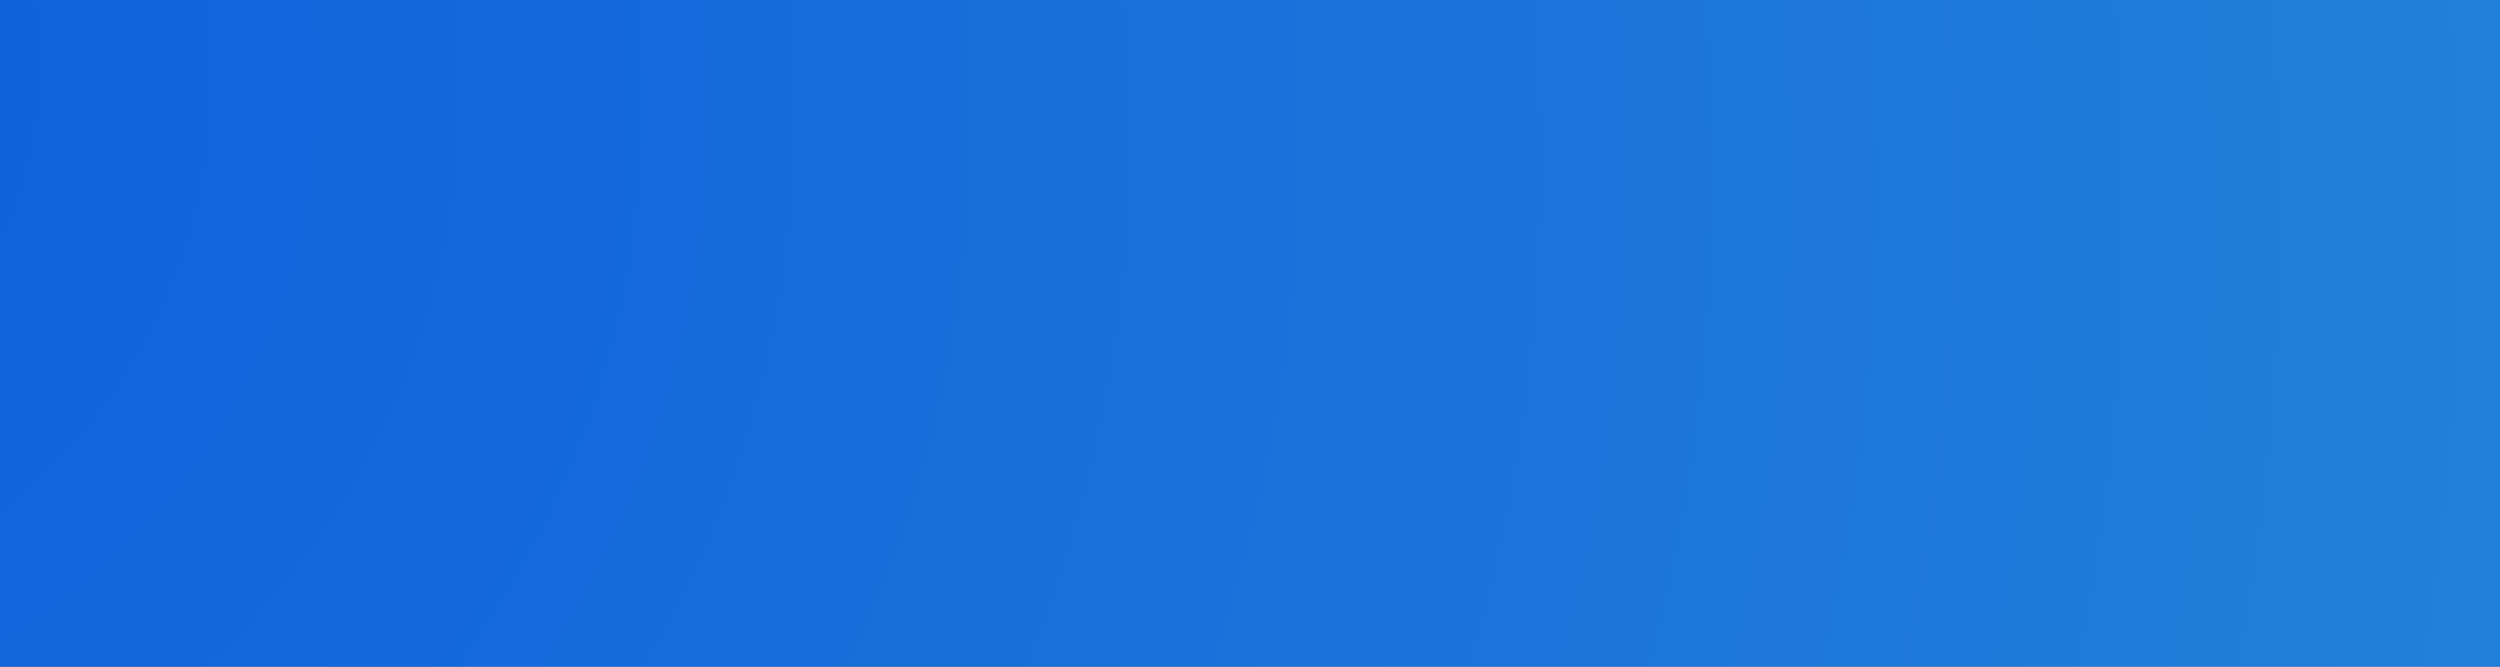 <svg width="450" height="120" viewBox="0 0 450 120" fill="none" xmlns="http://www.w3.org/2000/svg">
<g clip-path="url(#clip0_581_2602)">
<path d="M368.273 38.8L296.385 80.2L224.5 38.8L296.388 -2.6L368.273 38.8Z" fill="#636363"/>
<path d="M440.162 -2.6L368.274 38.8L296.389 -2.6L368.277 -44L440.162 -2.6Z" fill="#6F6F6F"/>
<path d="M296.388 -2.6L224.5 38.8L152.615 -2.6L224.503 -44L296.388 -2.6Z" fill="#5D5D5D"/>
<path d="M152.615 -2.6L80.727 38.8L8.842 -2.6L80.73 -44L152.615 -2.6Z" fill="#474747"/>
<path d="M80.726 38.8L8.838 80.2L-63.047 38.8L8.841 -2.6L80.726 38.8Z" fill="#404040"/>
<path d="M8.842 -2.6L-63.047 38.8L-134.932 -2.6L-63.043 -44L8.842 -2.6Z" fill="#3B3B3B"/>
<path d="M80.723 121.6L8.835 163L-63.05 121.6L8.838 80.2L80.723 121.6Z" fill="#404040"/>
<path d="M8.839 80.2L-63.05 121.6L-134.935 80.2L-63.046 38.8L8.839 80.2Z" fill="#3D3D3D"/>
<path d="M224.5 38.8L152.615 80.2L80.727 38.8L152.615 -2.6L224.5 38.8Z" fill="#4D4D4D"/>
<path d="M152.615 80.2L80.73 121.6L8.842 80.2L80.727 38.8L152.615 80.2Z" fill="#454545"/>
<path d="M224.504 121.6L152.619 163L80.731 121.6L152.615 80.2L224.504 121.6Z" fill="#4D4D4D"/>
<path d="M368.273 121.6L296.388 163L224.5 121.6L296.385 80.2L368.273 121.6Z" fill="#5C5C5C"/>
<path d="M296.385 80.2L224.5 121.6L152.615 80.2L224.5 38.8L296.385 80.2Z" fill="#555555"/>
<path d="M440.158 80.2L368.273 121.6L296.385 80.2L368.273 38.8L440.158 80.2Z" fill="#656565"/>
<path d="M512.047 38.8L440.162 80.2L368.273 38.8L440.162 -2.6L512.047 38.8Z" fill="#717171"/>
<path d="M512.047 121.6L440.162 163L368.273 121.6L440.162 80.2L512.047 121.6Z" fill="#696969"/>
<path d="M583.931 80.2L512.046 121.6L440.158 80.2L512.046 38.8L583.931 80.2Z" fill="#737373"/>
<path d="M583.935 -2.6L512.05 38.8L440.162 -2.6L512.05 -44L583.935 -2.6Z" fill="#757575"/>
<path style="mix-blend-mode:color" d="M468.577 -7.5H-4.127V125.225H468.577V-7.5Z" fill="url(#paint0_radial_581_2602)"/>
</g>
<defs>
<radialGradient id="paint0_radial_581_2602" cx="0" cy="0" r="1" gradientUnits="userSpaceOnUse" gradientTransform="translate(-82.145 9.971) rotate(15.387) scale(727.724 675.357)">
<stop stop-color="#0F5DDC"/>
<stop offset="1" stop-color="#278CD9"/>
</radialGradient>
<clipPath id="clip0_581_2602">
<rect width="450" height="120" fill="white"/>
</clipPath>
</defs>
</svg>
